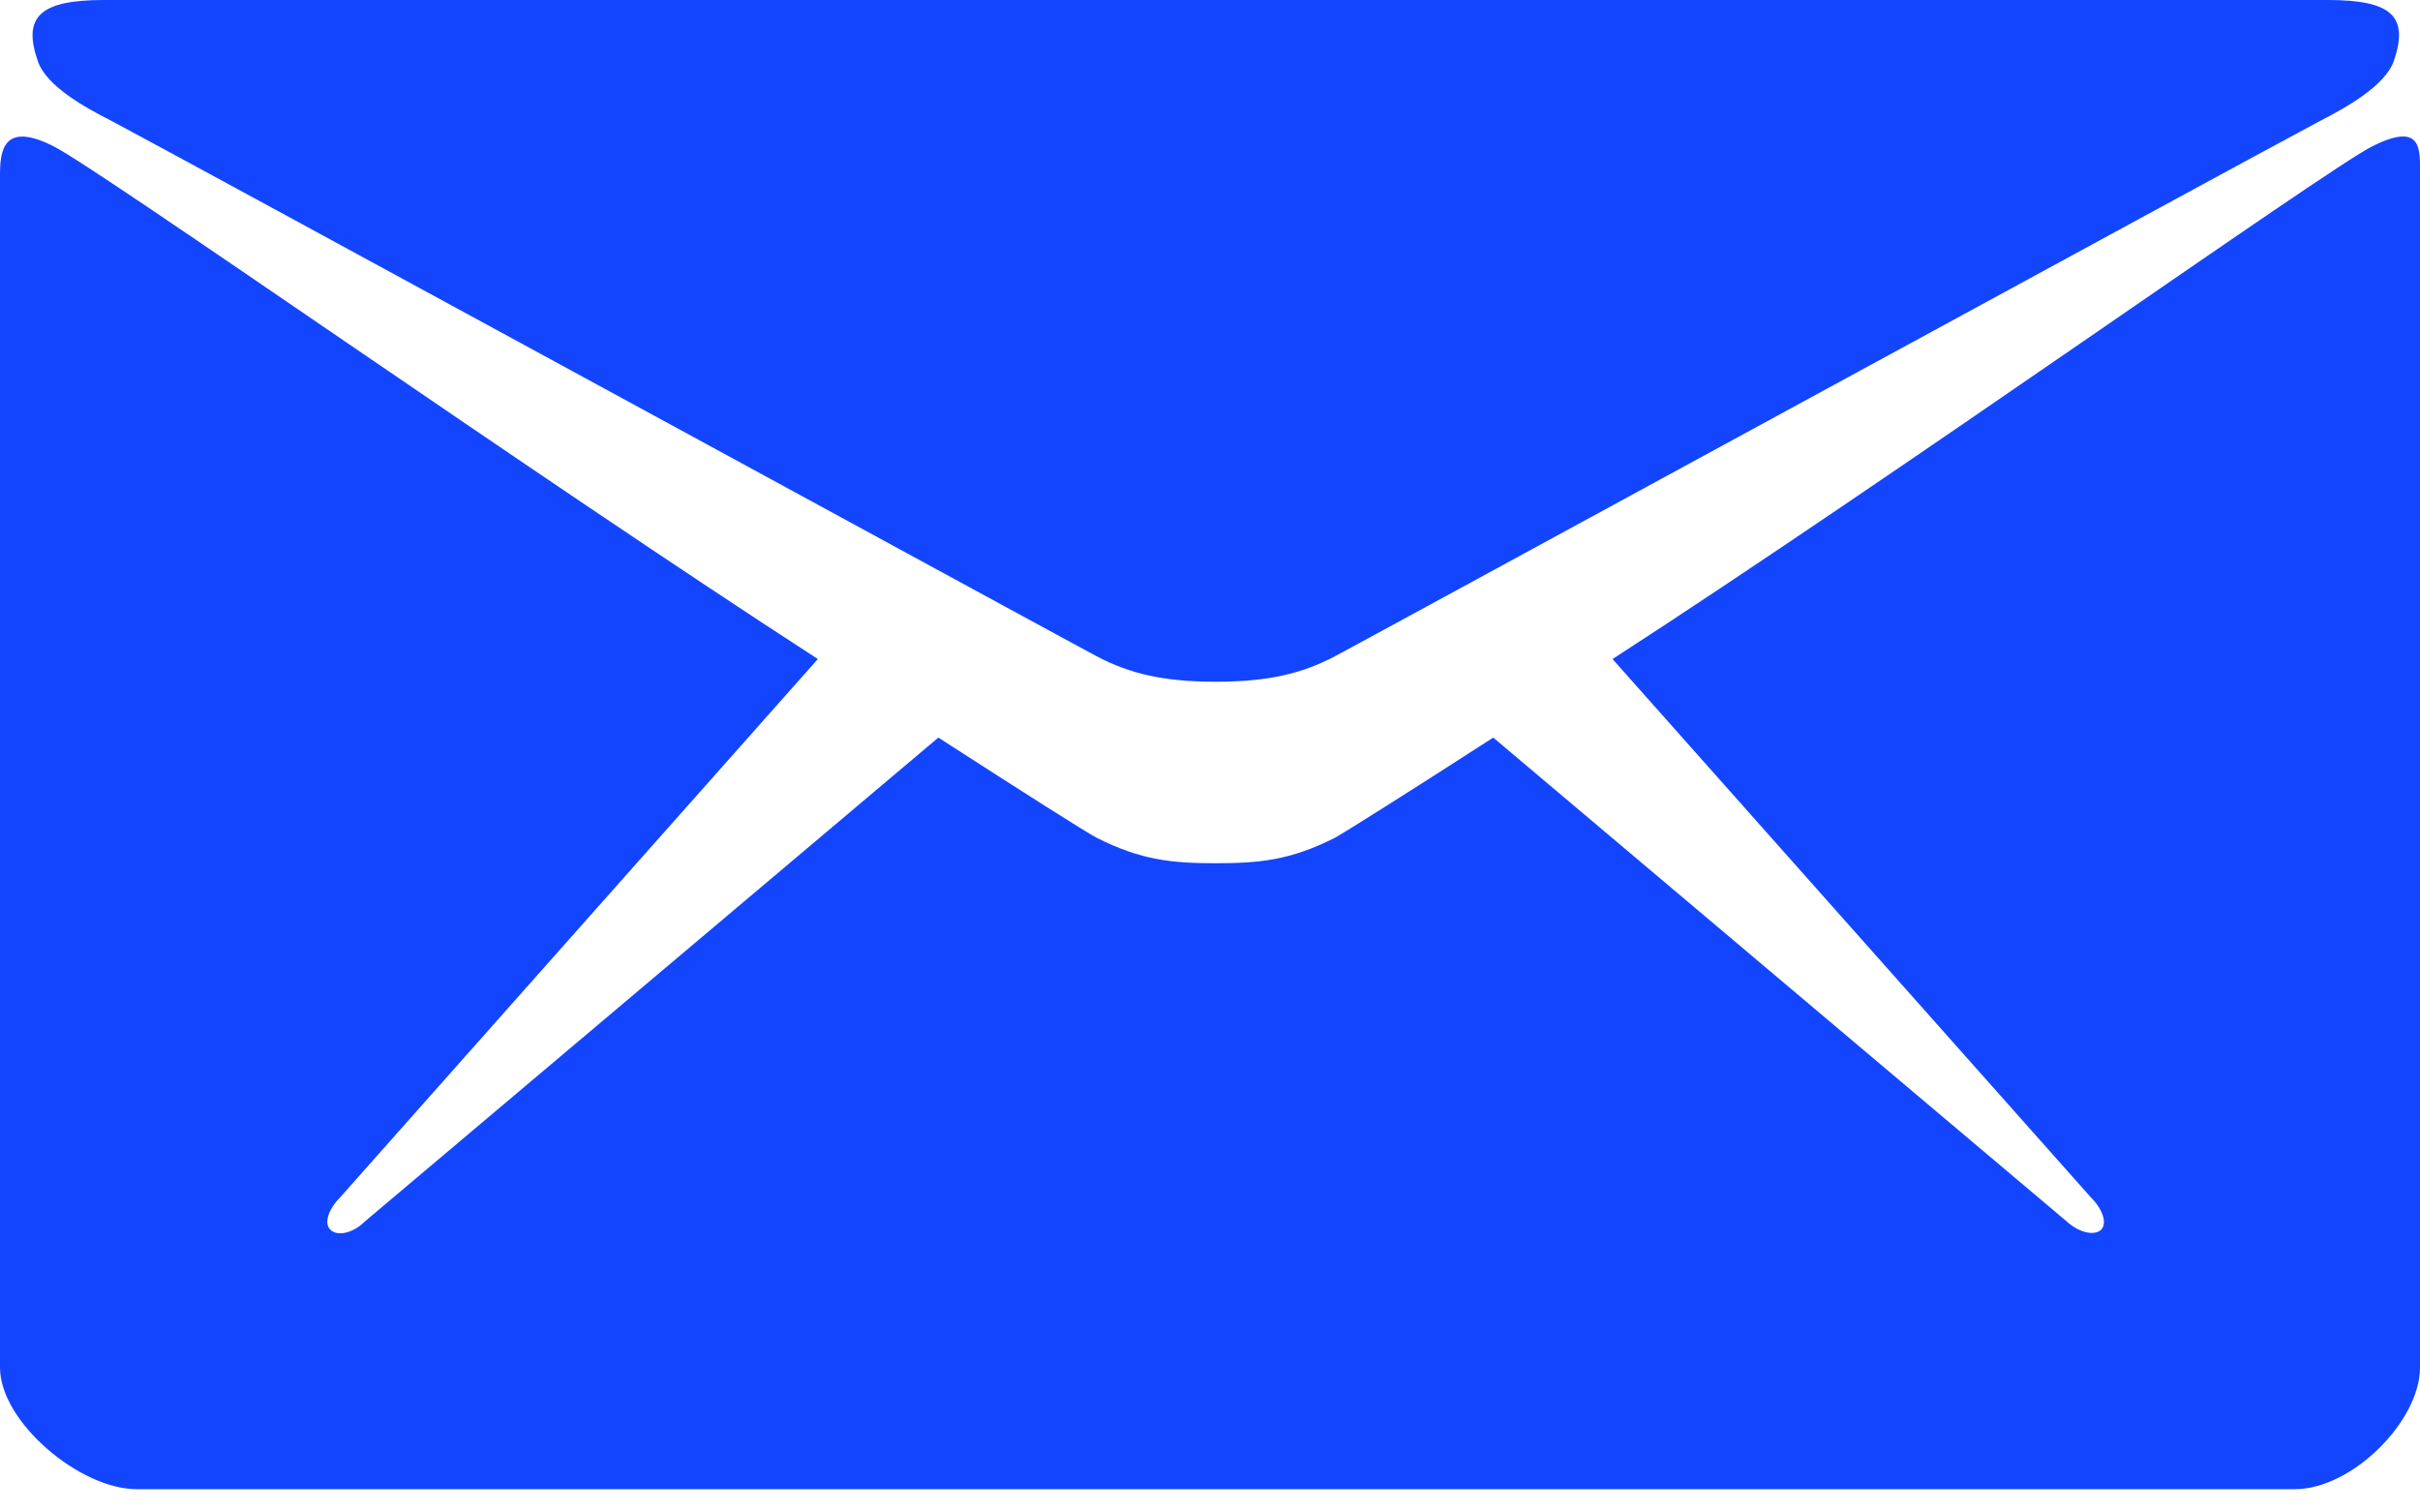 <svg width="24" height="15" viewBox="0 0 24 15" fill="none" xmlns="http://www.w3.org/2000/svg">
<path d="M1.096 1.194C1.731 1.529 10.546 6.334 10.875 6.508C11.203 6.681 11.538 6.761 12.057 6.761C12.576 6.761 12.911 6.681 13.24 6.508C13.569 6.334 22.384 1.529 23.019 1.194C23.255 1.073 23.653 0.854 23.74 0.606C23.89 0.167 23.728 0 23.088 0H12.057H1.027C0.386 0 0.225 0.173 0.375 0.606C0.461 0.86 0.859 1.073 1.096 1.194Z" fill="#1345FF"/>
<path d="M23.521 1.454C23.048 1.696 18.802 4.719 15.992 6.536L20.734 11.873C20.85 11.988 20.901 12.127 20.838 12.196C20.769 12.259 20.619 12.225 20.498 12.115L14.809 7.315C13.95 7.869 13.344 8.25 13.24 8.308C12.796 8.533 12.484 8.561 12.057 8.561C11.63 8.561 11.319 8.533 10.875 8.308C10.765 8.25 10.165 7.869 9.306 7.315L3.617 12.115C3.502 12.23 3.346 12.265 3.277 12.196C3.208 12.132 3.26 11.988 3.375 11.873L8.111 6.536C5.302 4.719 1.01 1.696 0.537 1.454C0.029 1.194 0 1.5 0 1.737C0 1.973 0 13.563 0 13.563C0 14.1 0.79 14.769 1.356 14.769H12.057H22.759C23.325 14.769 24 14.094 24 13.563C24 13.563 24 1.967 24 1.737C24 1.494 24.034 1.194 23.521 1.454Z" fill="#1345FF"/>
</svg>

